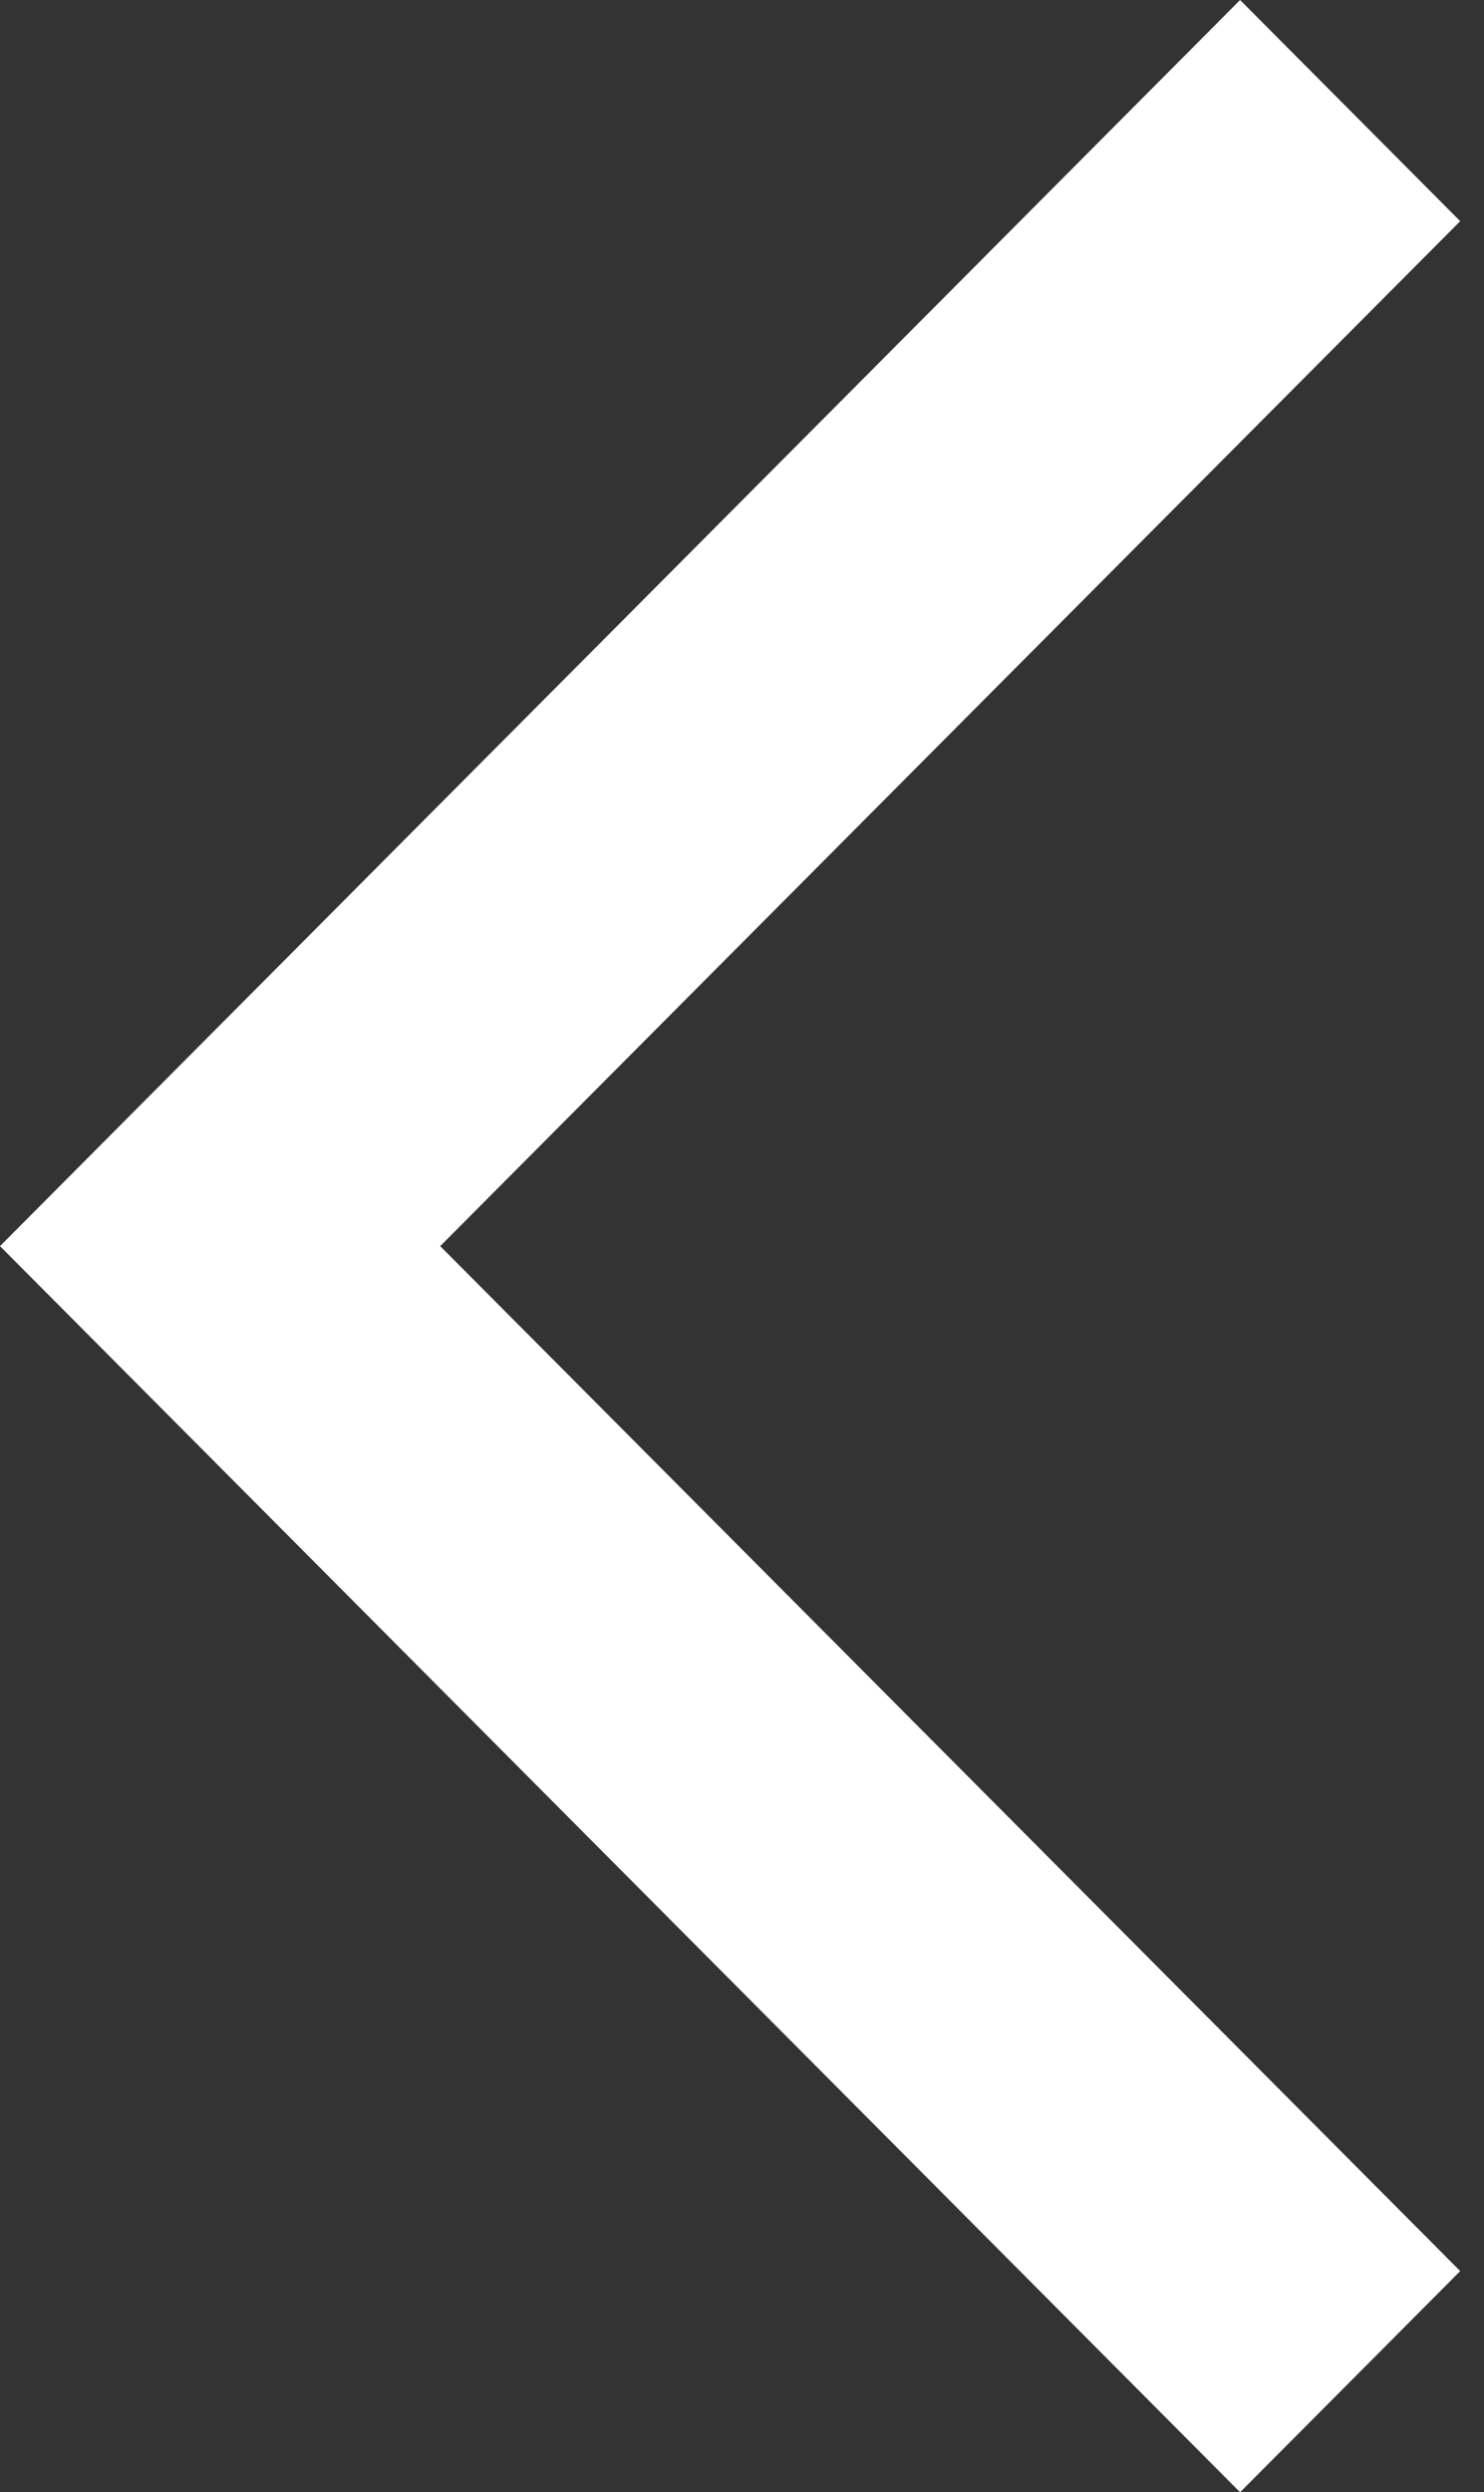 <?xml version="1.0" encoding="UTF-8"?> <svg xmlns="http://www.w3.org/2000/svg" width="28" height="47" viewBox="0 0 28 47" fill="none"><rect x="0" y="0" width="28" height="47" fill="#333333" stroke="none"/> <path d="M23.398 47L0 23.5L23.398 0L27.551 4.171L8.306 23.5L27.551 42.829L23.398 47Z" fill="white"></path> </svg> 